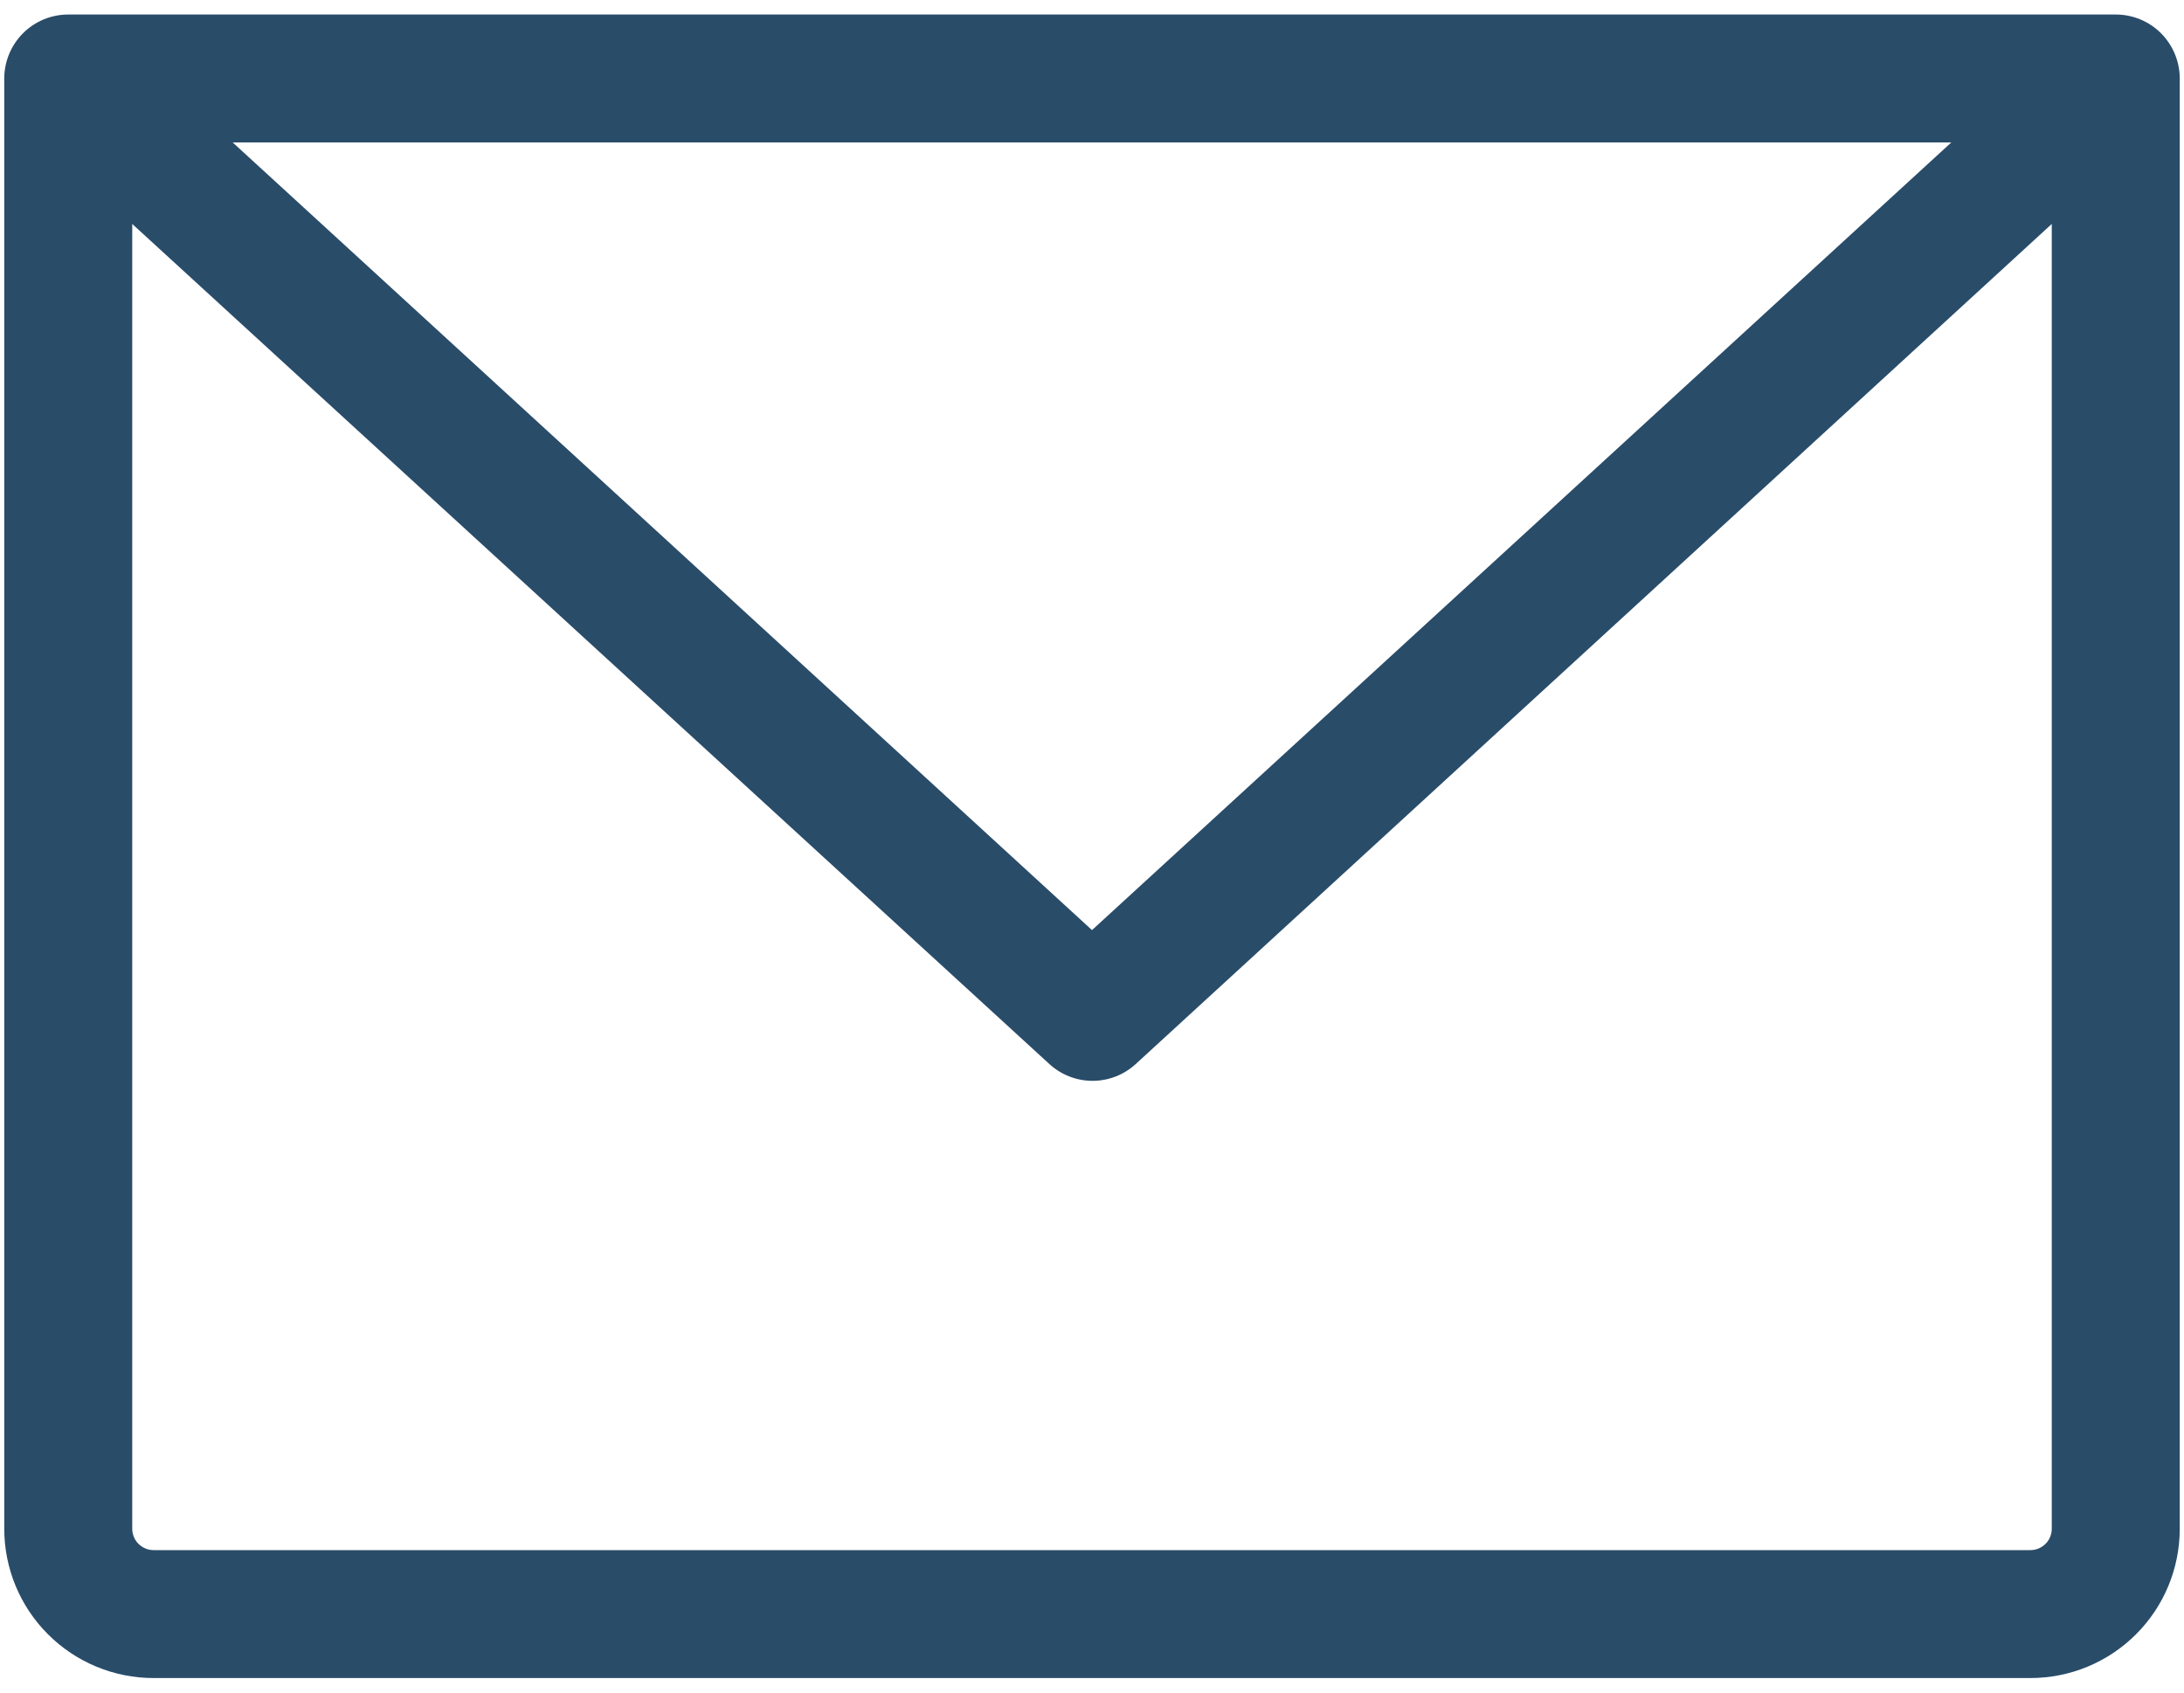<svg width="40" height="31" viewBox="0 0 40 31" fill="none" xmlns="http://www.w3.org/2000/svg">
<path d="M38.75 0.266H1.25C0.939 0.266 0.641 0.389 0.421 0.609C0.202 0.829 0.078 1.127 0.078 1.438V28C0.078 28.725 0.366 29.421 0.879 29.933C1.392 30.446 2.087 30.734 2.812 30.734H37.188C37.913 30.734 38.608 30.446 39.121 29.933C39.634 29.421 39.922 28.725 39.922 28V1.438C39.922 1.127 39.798 0.829 39.579 0.609C39.359 0.389 39.061 0.266 38.75 0.266ZM35.738 2.609L20 17.035L4.262 2.609H35.738ZM37.188 28.391H2.812C2.709 28.391 2.61 28.349 2.536 28.276C2.463 28.203 2.422 28.104 2.422 28V4.102L19.219 19.488C19.435 19.686 19.717 19.796 20.01 19.796C20.303 19.796 20.585 19.686 20.801 19.488L37.578 4.102V28C37.578 28.104 37.537 28.203 37.464 28.276C37.391 28.349 37.291 28.391 37.188 28.391Z" fill="#294C69"/>
</svg>
